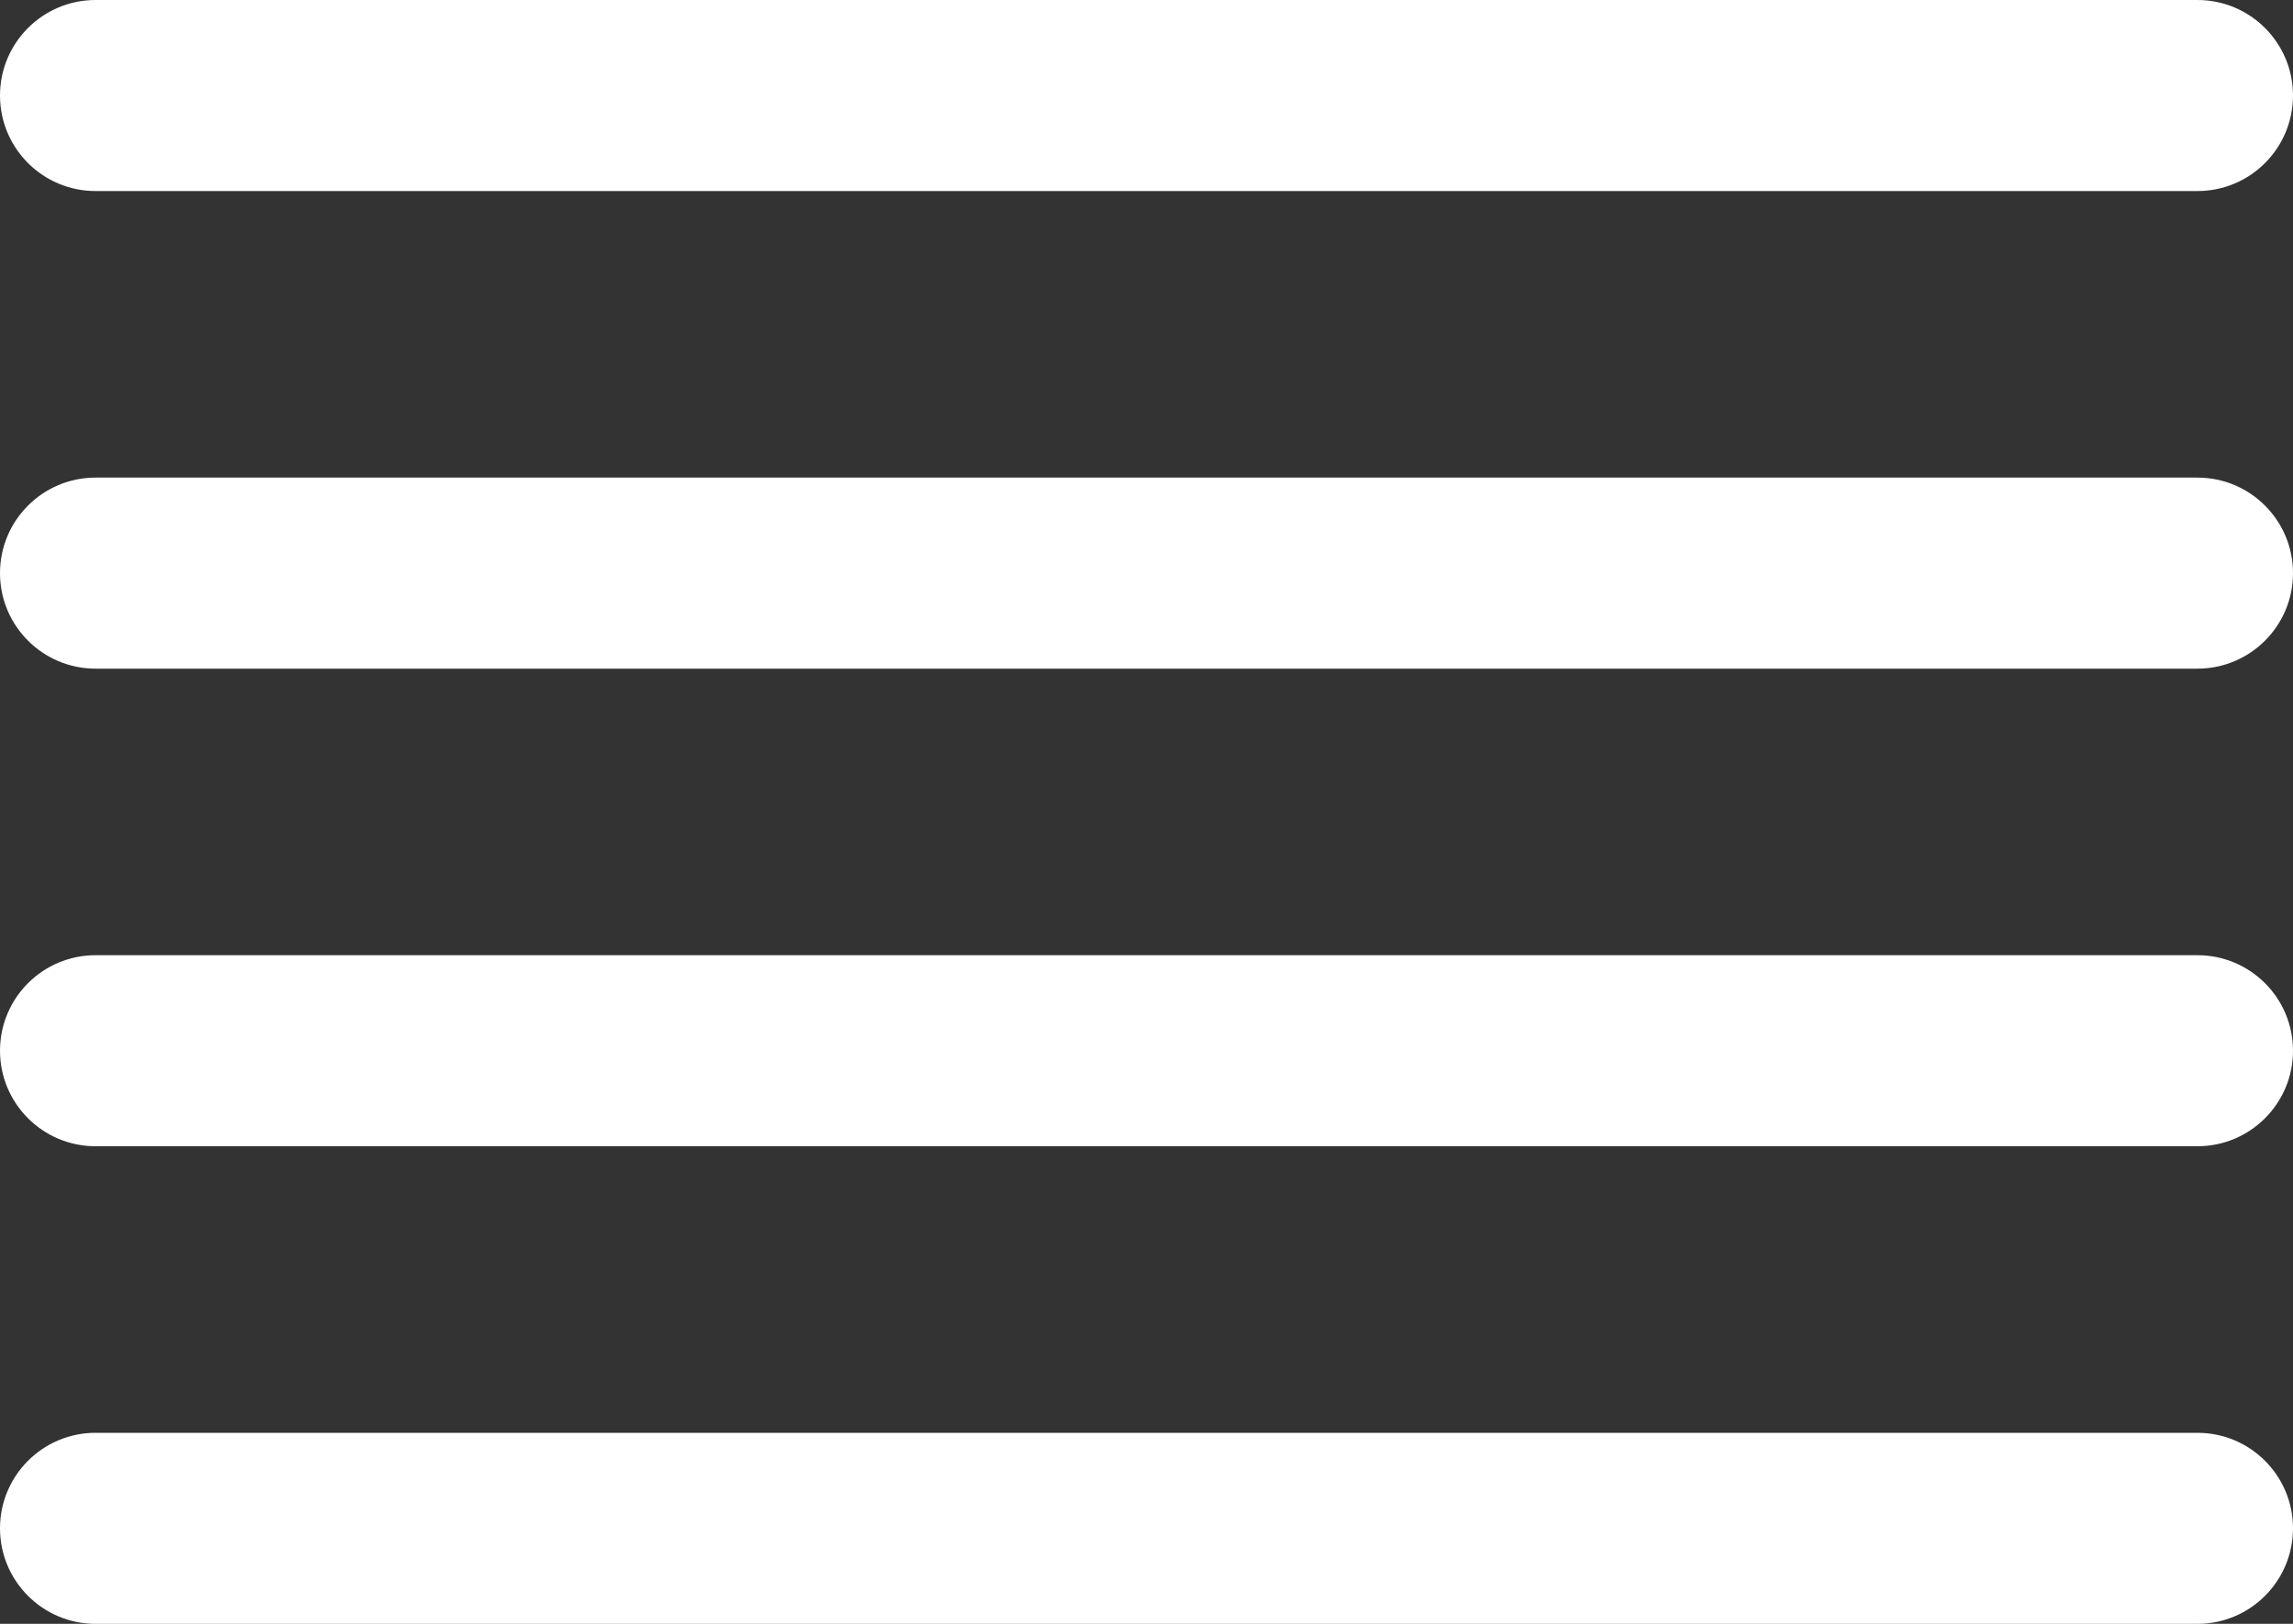 <svg width="24" height="17" viewBox="0 0 24 17" fill="none" xmlns="http://www.w3.org/2000/svg">
<rect x="0" y="0" width="24" height="17" fill="#333333" stroke="none"/>
<path d="M23 15C23.552 15 24 15.448 24 16C24 16.552 23.552 17 23 17H1C0.448 17 0 16.552 0 16C0 15.448 0.448 15 1 15H23Z" fill="white"/>
<path d="M23 10C23.552 10 24 10.448 24 11C24 11.552 23.552 12 23 12H1C0.448 12 0 11.552 0 11C0 10.448 0.448 10 1 10H23Z" fill="white"/>
<path d="M23 5C23.552 5 24 5.448 24 6C24 6.552 23.552 7 23 7H1C0.448 7 0 6.552 0 6C0 5.448 0.448 5 1 5H23Z" fill="white"/>
<path d="M23 0C23.552 2.57702e-07 24 0.448 24 1C24 1.552 23.552 2 23 2H1C0.448 2 0 1.552 0 1C0 0.448 0.448 1.61064e-08 1 0H23Z" fill="white"/>
</svg>

